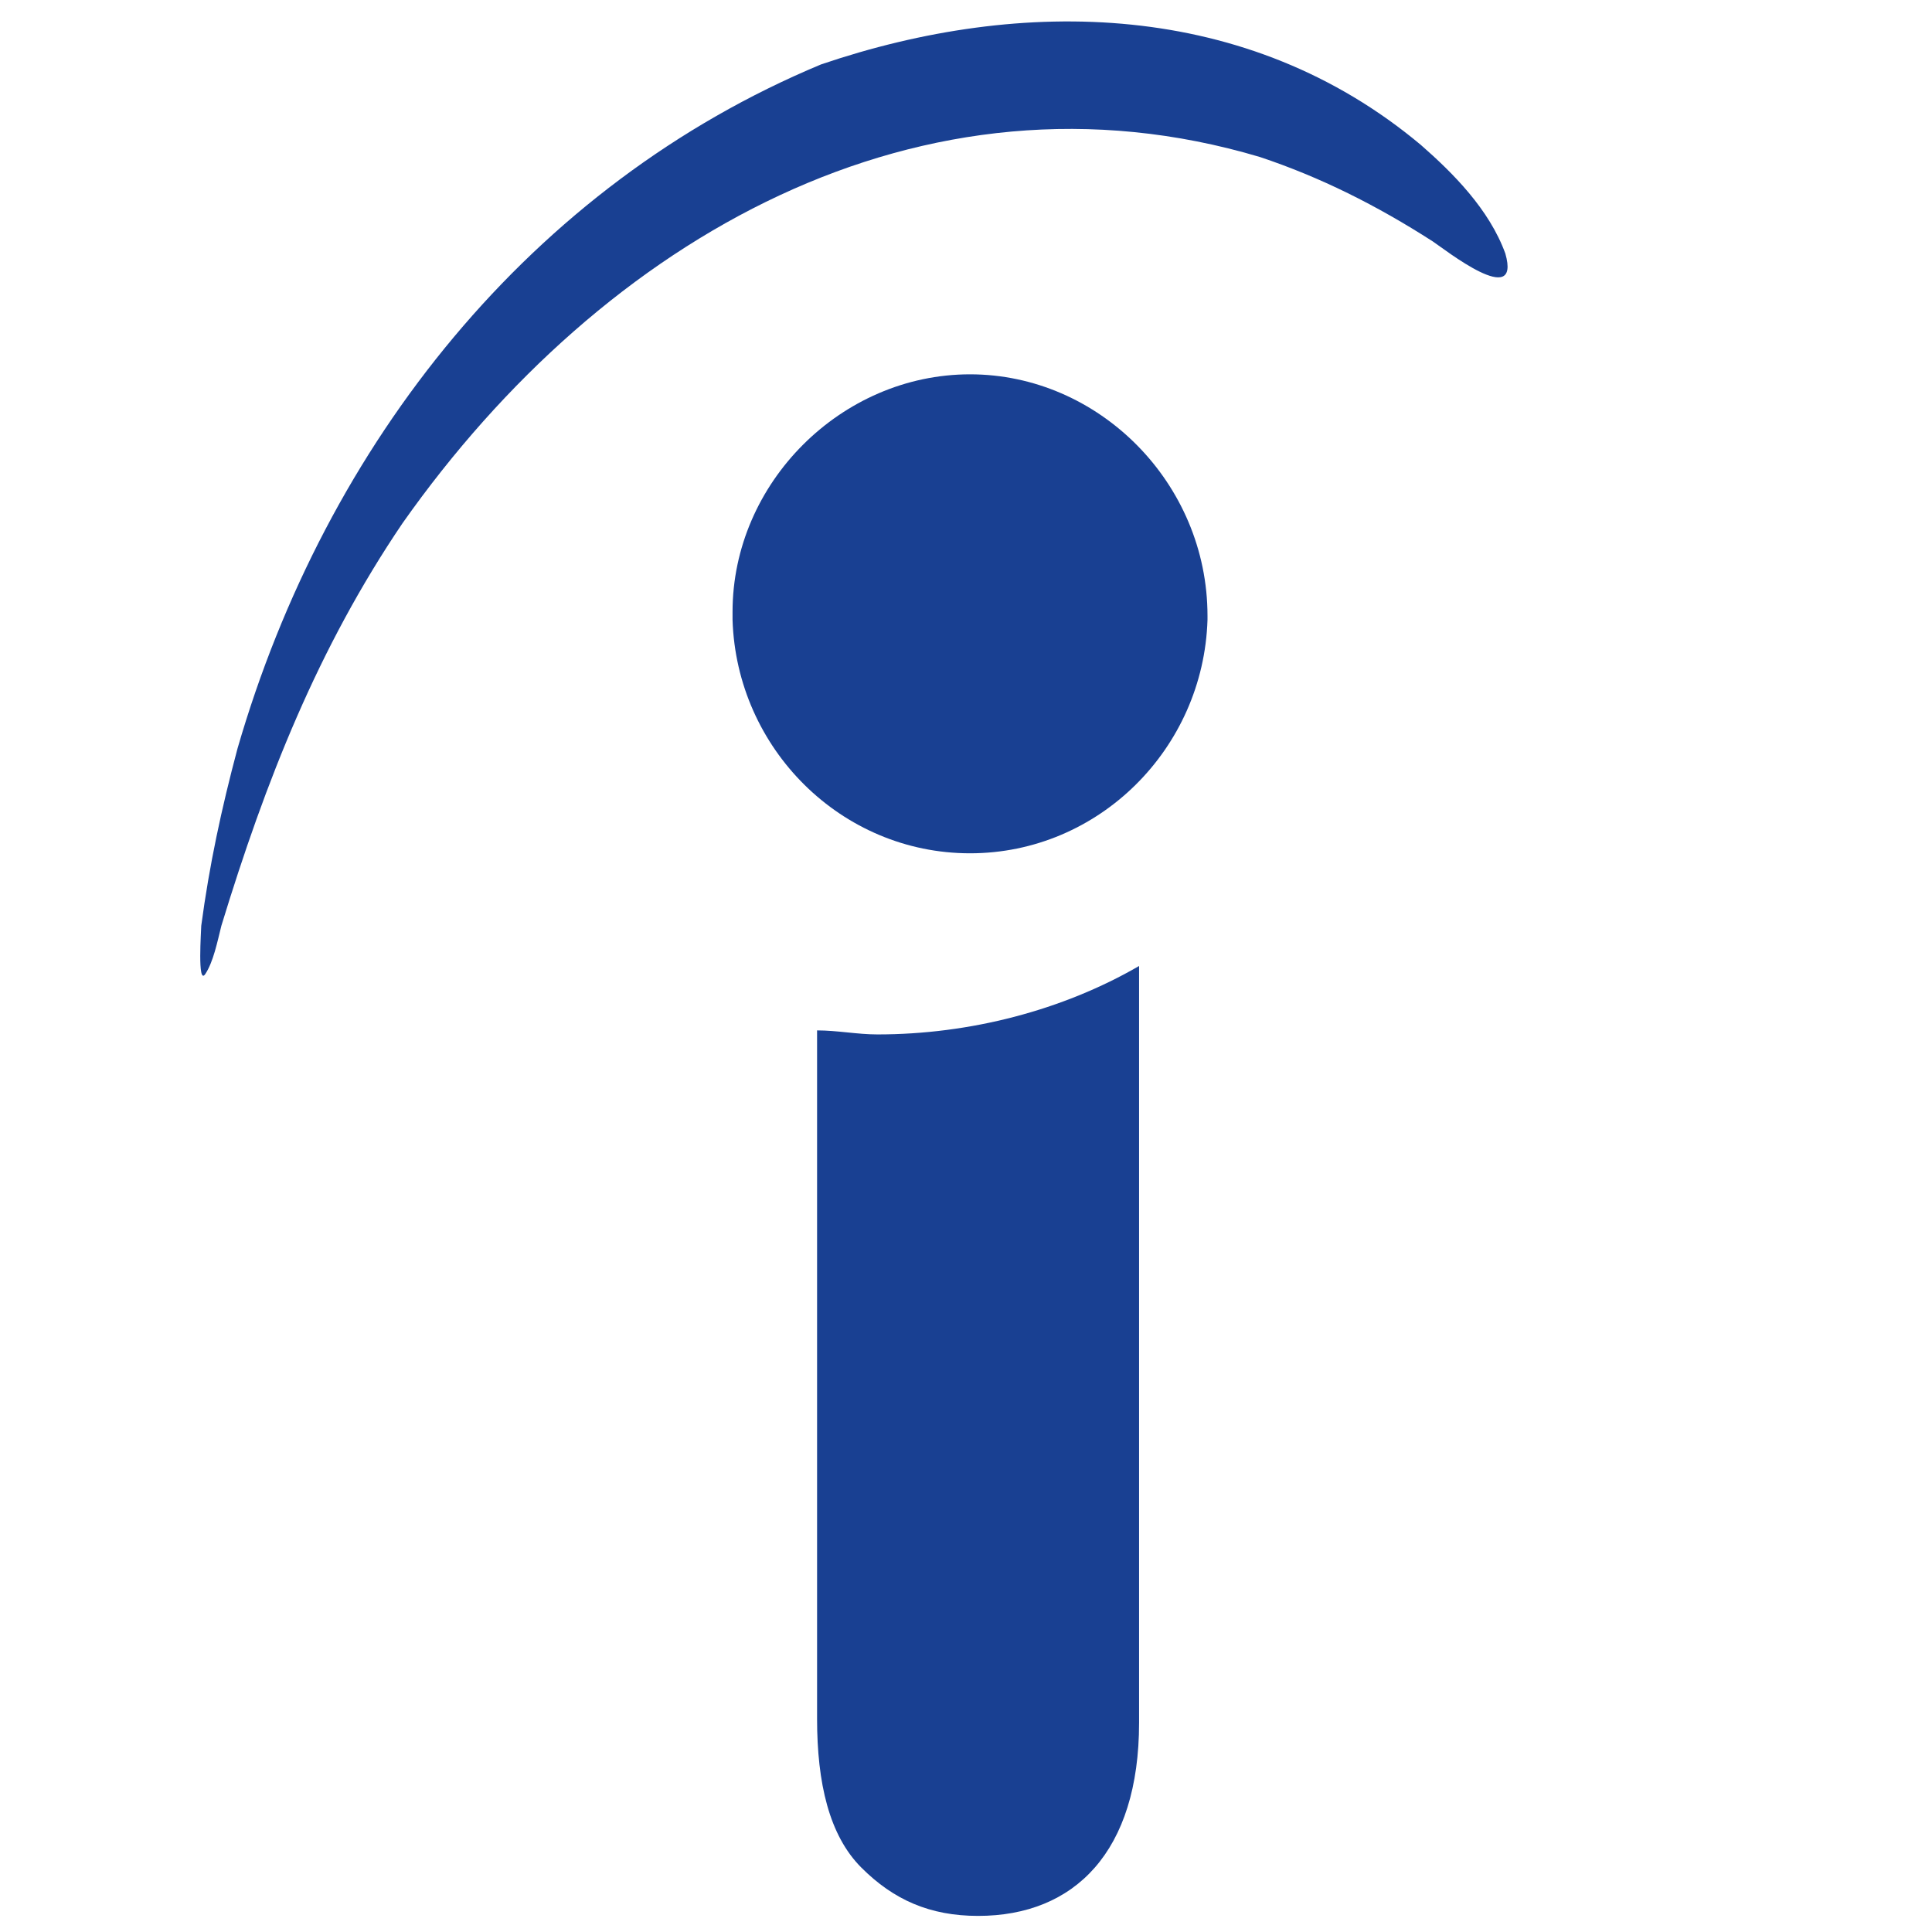 <?xml version="1.0" encoding="utf-8"?><svg version="1.1" id="prefix__Layer_1" xmlns="http://www.w3.org/2000/svg" x="0" y="0" viewBox="0 0 48 48" xml:space="preserve"><style>.prefix__st0{fill-rule:evenodd;clip-rule:evenodd;fill:#194092}</style><path class="prefix__st0" d="M30 15.4c-.1 3.2-2.7 5.8-5.9 5.8s-5.8-2.6-5.9-5.8v-.2c0-3.2 2.7-5.9 5.9-5.9s5.9 2.7 5.9 6v.1z"/><path class="prefix__st0" d="M20.4 1.6c5-1.7 10.6-1.6 14.9 2 .8.7 1.7 1.6 2.1 2.7.4 1.4-1.5-.1-1.8-.3-1.4-.9-2.8-1.6-4.3-2.1C22.9 1.4 15 5.9 10 13c-2.1 3.1-3.4 6.4-4.5 10-.1.4-.2.9-.4 1.2-.2.3-.1-1.1-.1-1.2.2-1.5.5-2.9.9-4.4 2.2-7.6 7.3-14 14.5-17zM20.3 42.7V25.6c.5 0 1 .1 1.5.1 2.3 0 4.6-.6 6.5-1.7v18.8c0 1.6-.4 2.8-1.1 3.6s-1.7 1.2-2.9 1.2-2.1-.4-2.9-1.2-1.1-2.1-1.1-3.7z"/></svg>